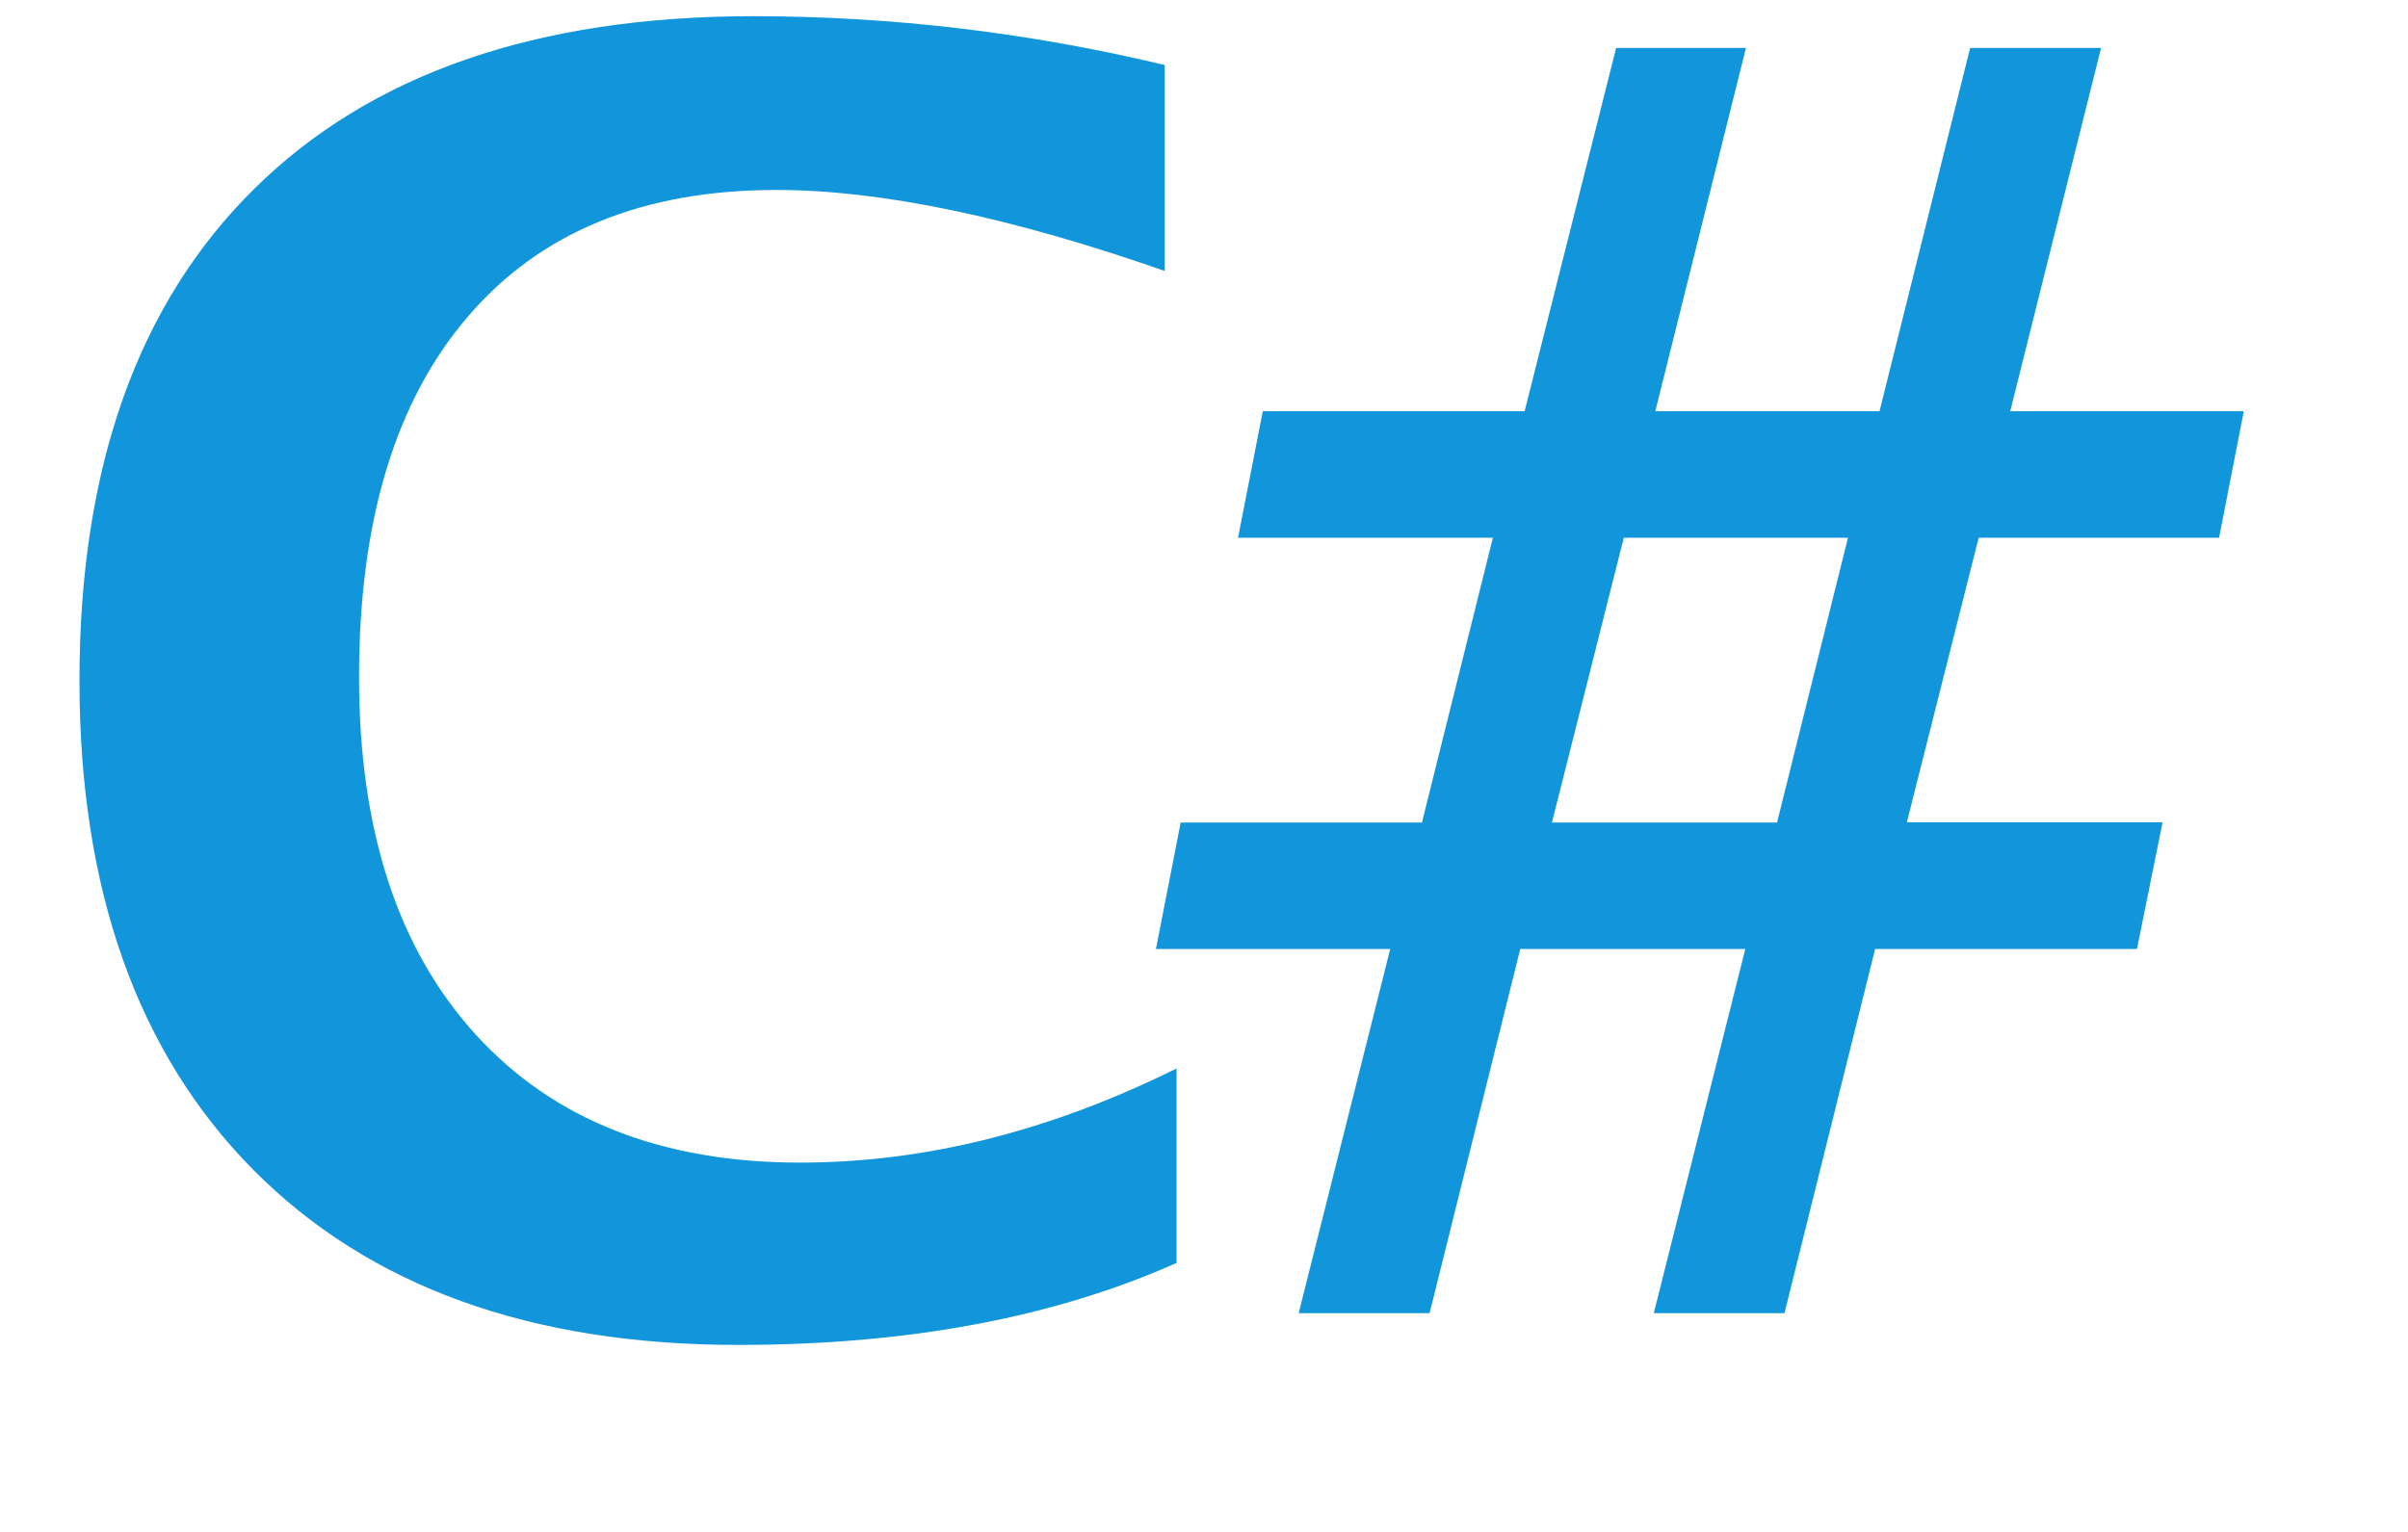<?xml version="1.0" standalone="no"?><!DOCTYPE svg PUBLIC "-//W3C//DTD SVG 1.1//EN" "http://www.w3.org/Graphics/SVG/1.1/DTD/svg11.dtd"><svg t="1565076348457" class="icon" viewBox="0 0 1609 1024" version="1.1" xmlns="http://www.w3.org/2000/svg" p-id="218971" xmlns:xlink="http://www.w3.org/1999/xlink" width="314.258" height="200"><defs><style type="text/css"></style></defs><path d="M786.286 844.069c-81.92 36.571-179.639 54.857-293.157 54.857-138.679 0-246.638-39.058-324.023-117.175C91.867 703.634 53.102 594.651 53.102 454.802c0-142.482 39.058-252.05 117.029-328.85C247.808 49.298 358.839 10.825 503.223 10.825c92.16 0 183.881 10.825 275.017 32.622v137.655C674.962 144.969 588.361 126.976 518.729 126.976c-89.234 0-157.989 28.233-206.263 84.846-48.421 56.466-72.558 136.777-72.558 240.786 0 102.107 25.893 181.687 77.97 238.885 51.931 57.051 124.343 85.577 216.795 85.577 83.09 0 166.766-20.919 251.465-62.903v129.902z m81.481 33.646l61.147-243.419H772.389l16.53-84.553h161.207l47.397-190.318H827.246l16.53-84.553h174.958l61.147-242.834h86.747l-60.562 242.834h149.797l60.562-242.834h87.479l-60.709 242.834h156.087l-16.53 84.553H1322.13l-47.982 190.171h170.862l-17.115 84.699H1252.937L1192.375 877.714h-87.333l61.147-243.419H1015.808L955.246 877.714h-87.479zM1037.166 549.742h150.235l47.397-190.318H1085.001l-47.982 190.171z" p-id="218972" fill="#1296db"></path></svg>